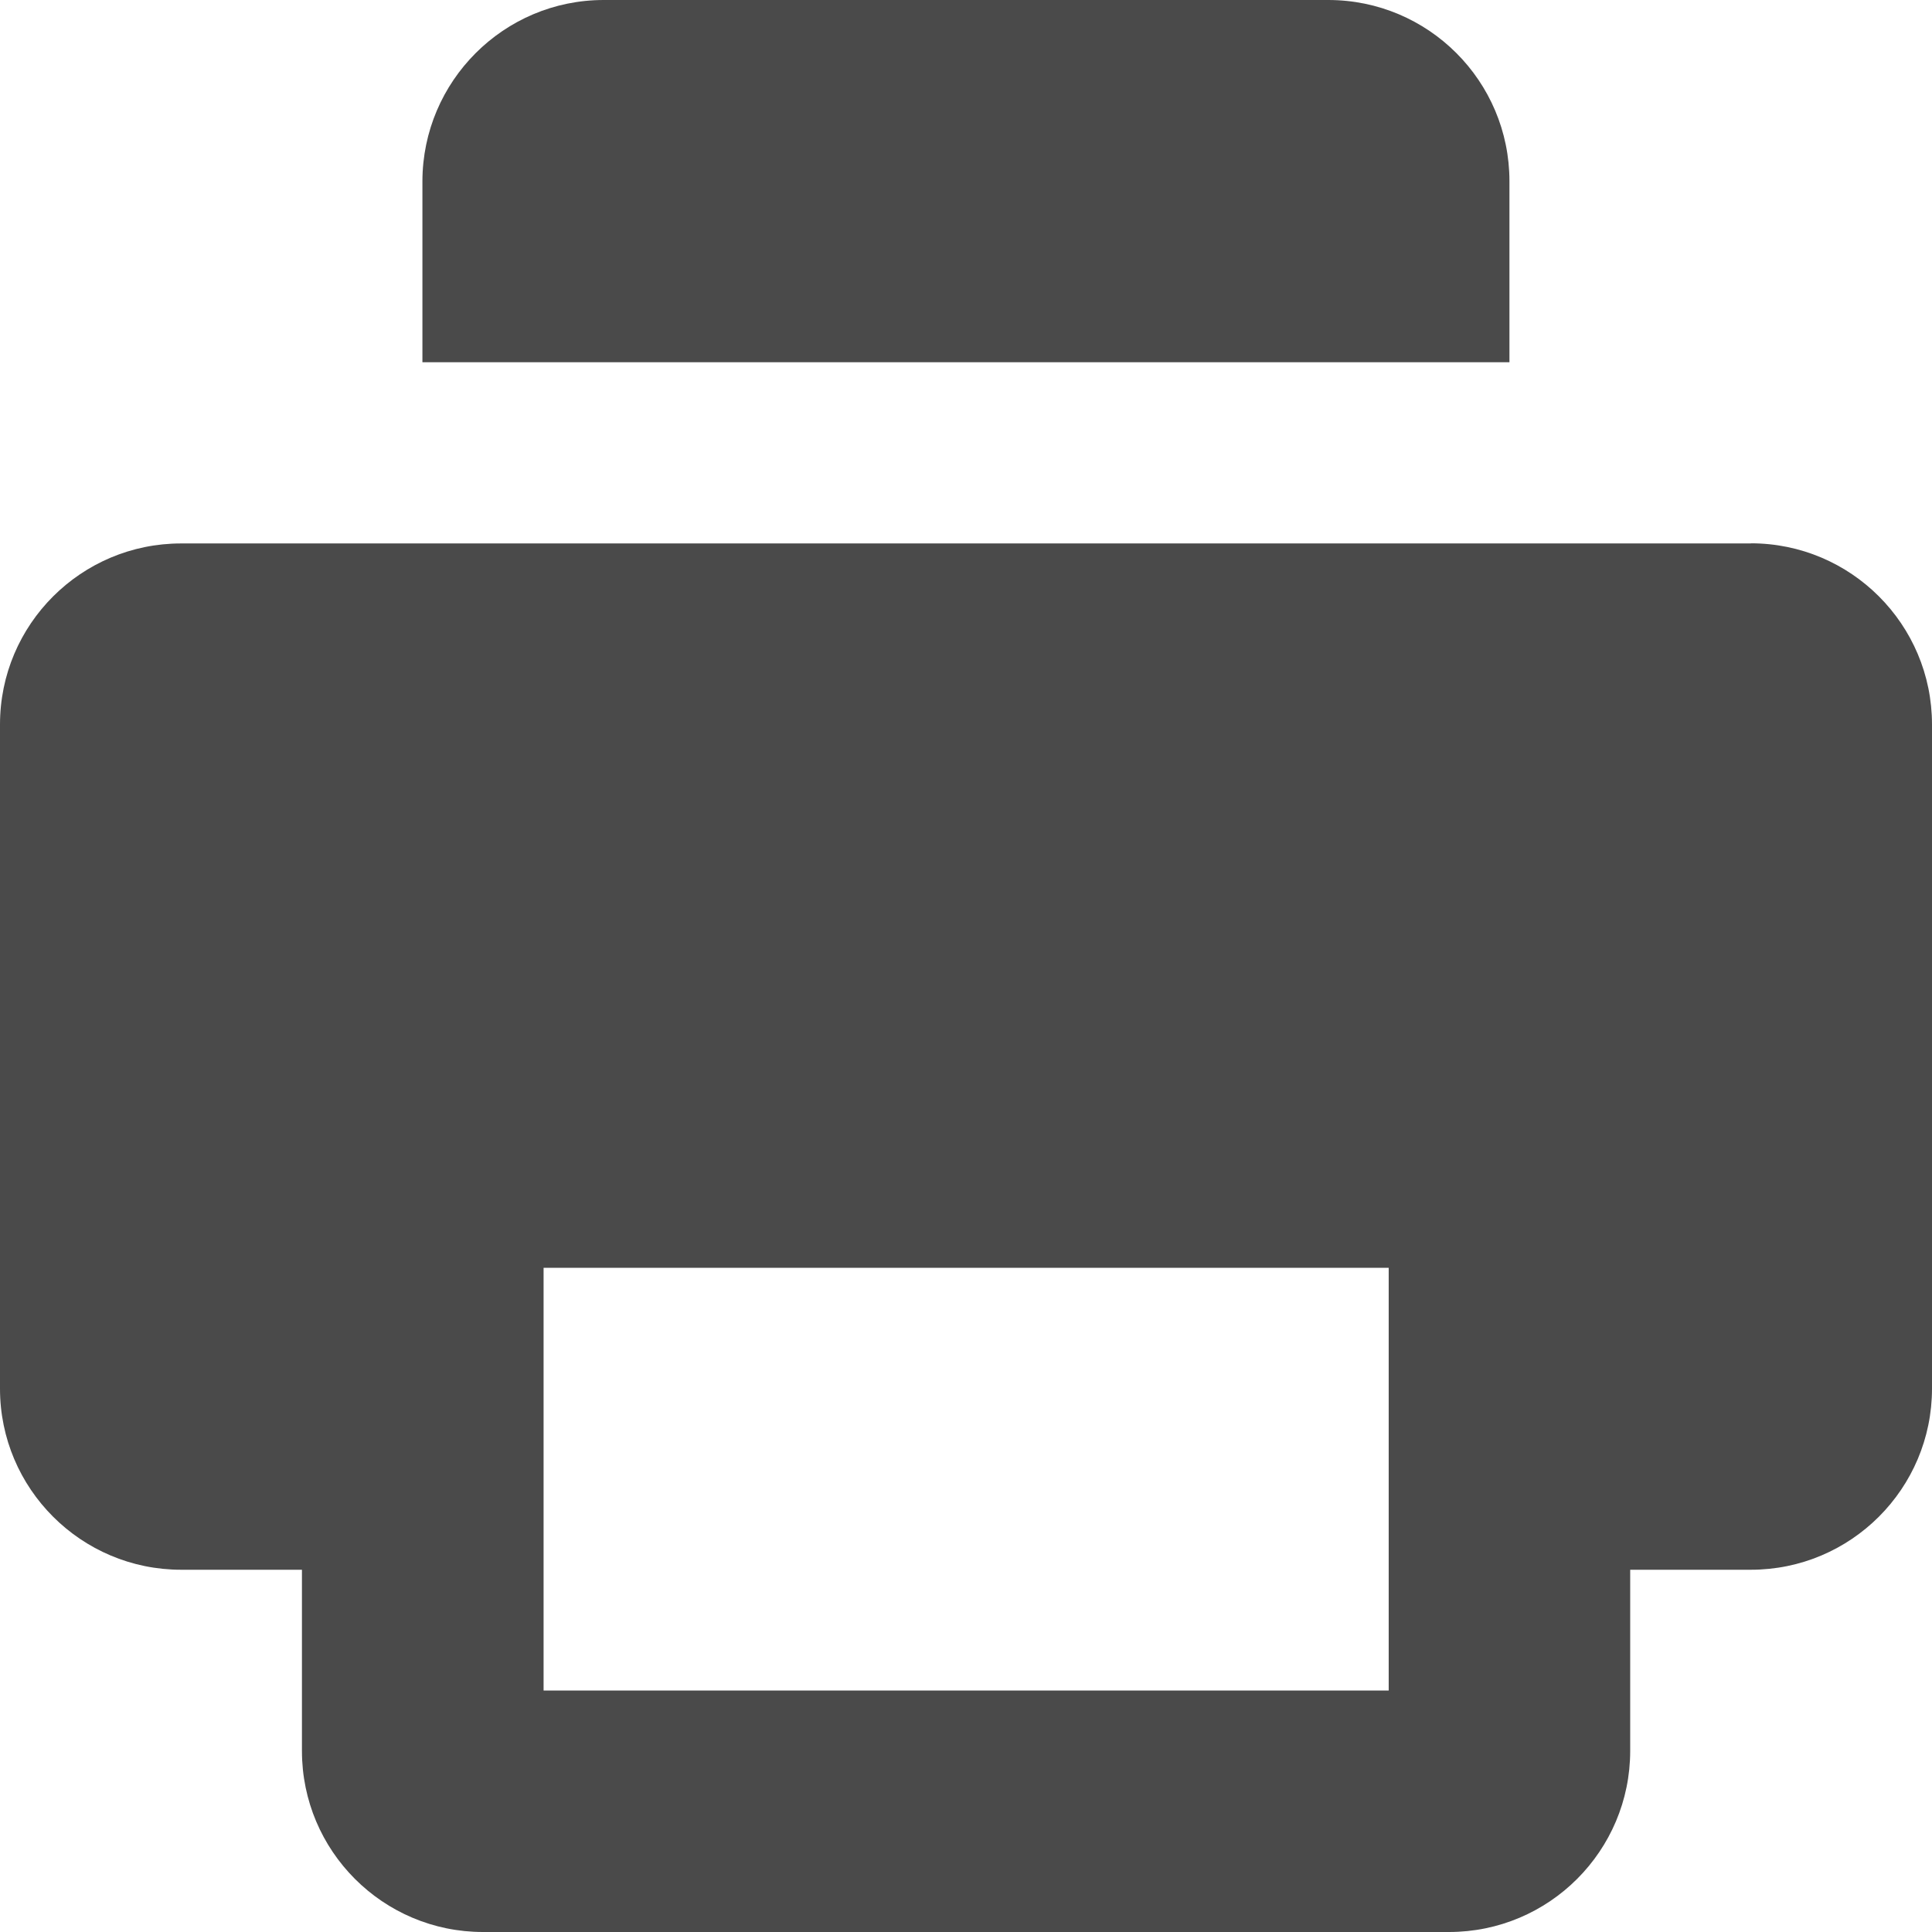 <svg xmlns="http://www.w3.org/2000/svg" width="14" height="14" viewBox="0 0 14 14">
    <path fill="#4A4A4A" fill-rule="evenodd" d="M12.688 3.938H1.312C.589 3.938 0 4.524 0 5.25v4.813c0 .724.588 1.312 1.313 1.312h.875v1.313c0 .724.587 1.312 1.312 1.312h7c.725 0 1.313-.588 1.313-1.313v-1.312h.874c.725 0 1.313-.588 1.313-1.313V5.25c0-.725-.588-1.313-1.313-1.313zm-2.626 8.312H3.939V9.187h6.124v3.063zm.876-9.625H3.061V1.312C3.063.589 3.65 0 4.375 0h5.25c.725 0 1.313.588 1.313 1.313v1.312z"/>
</svg>
